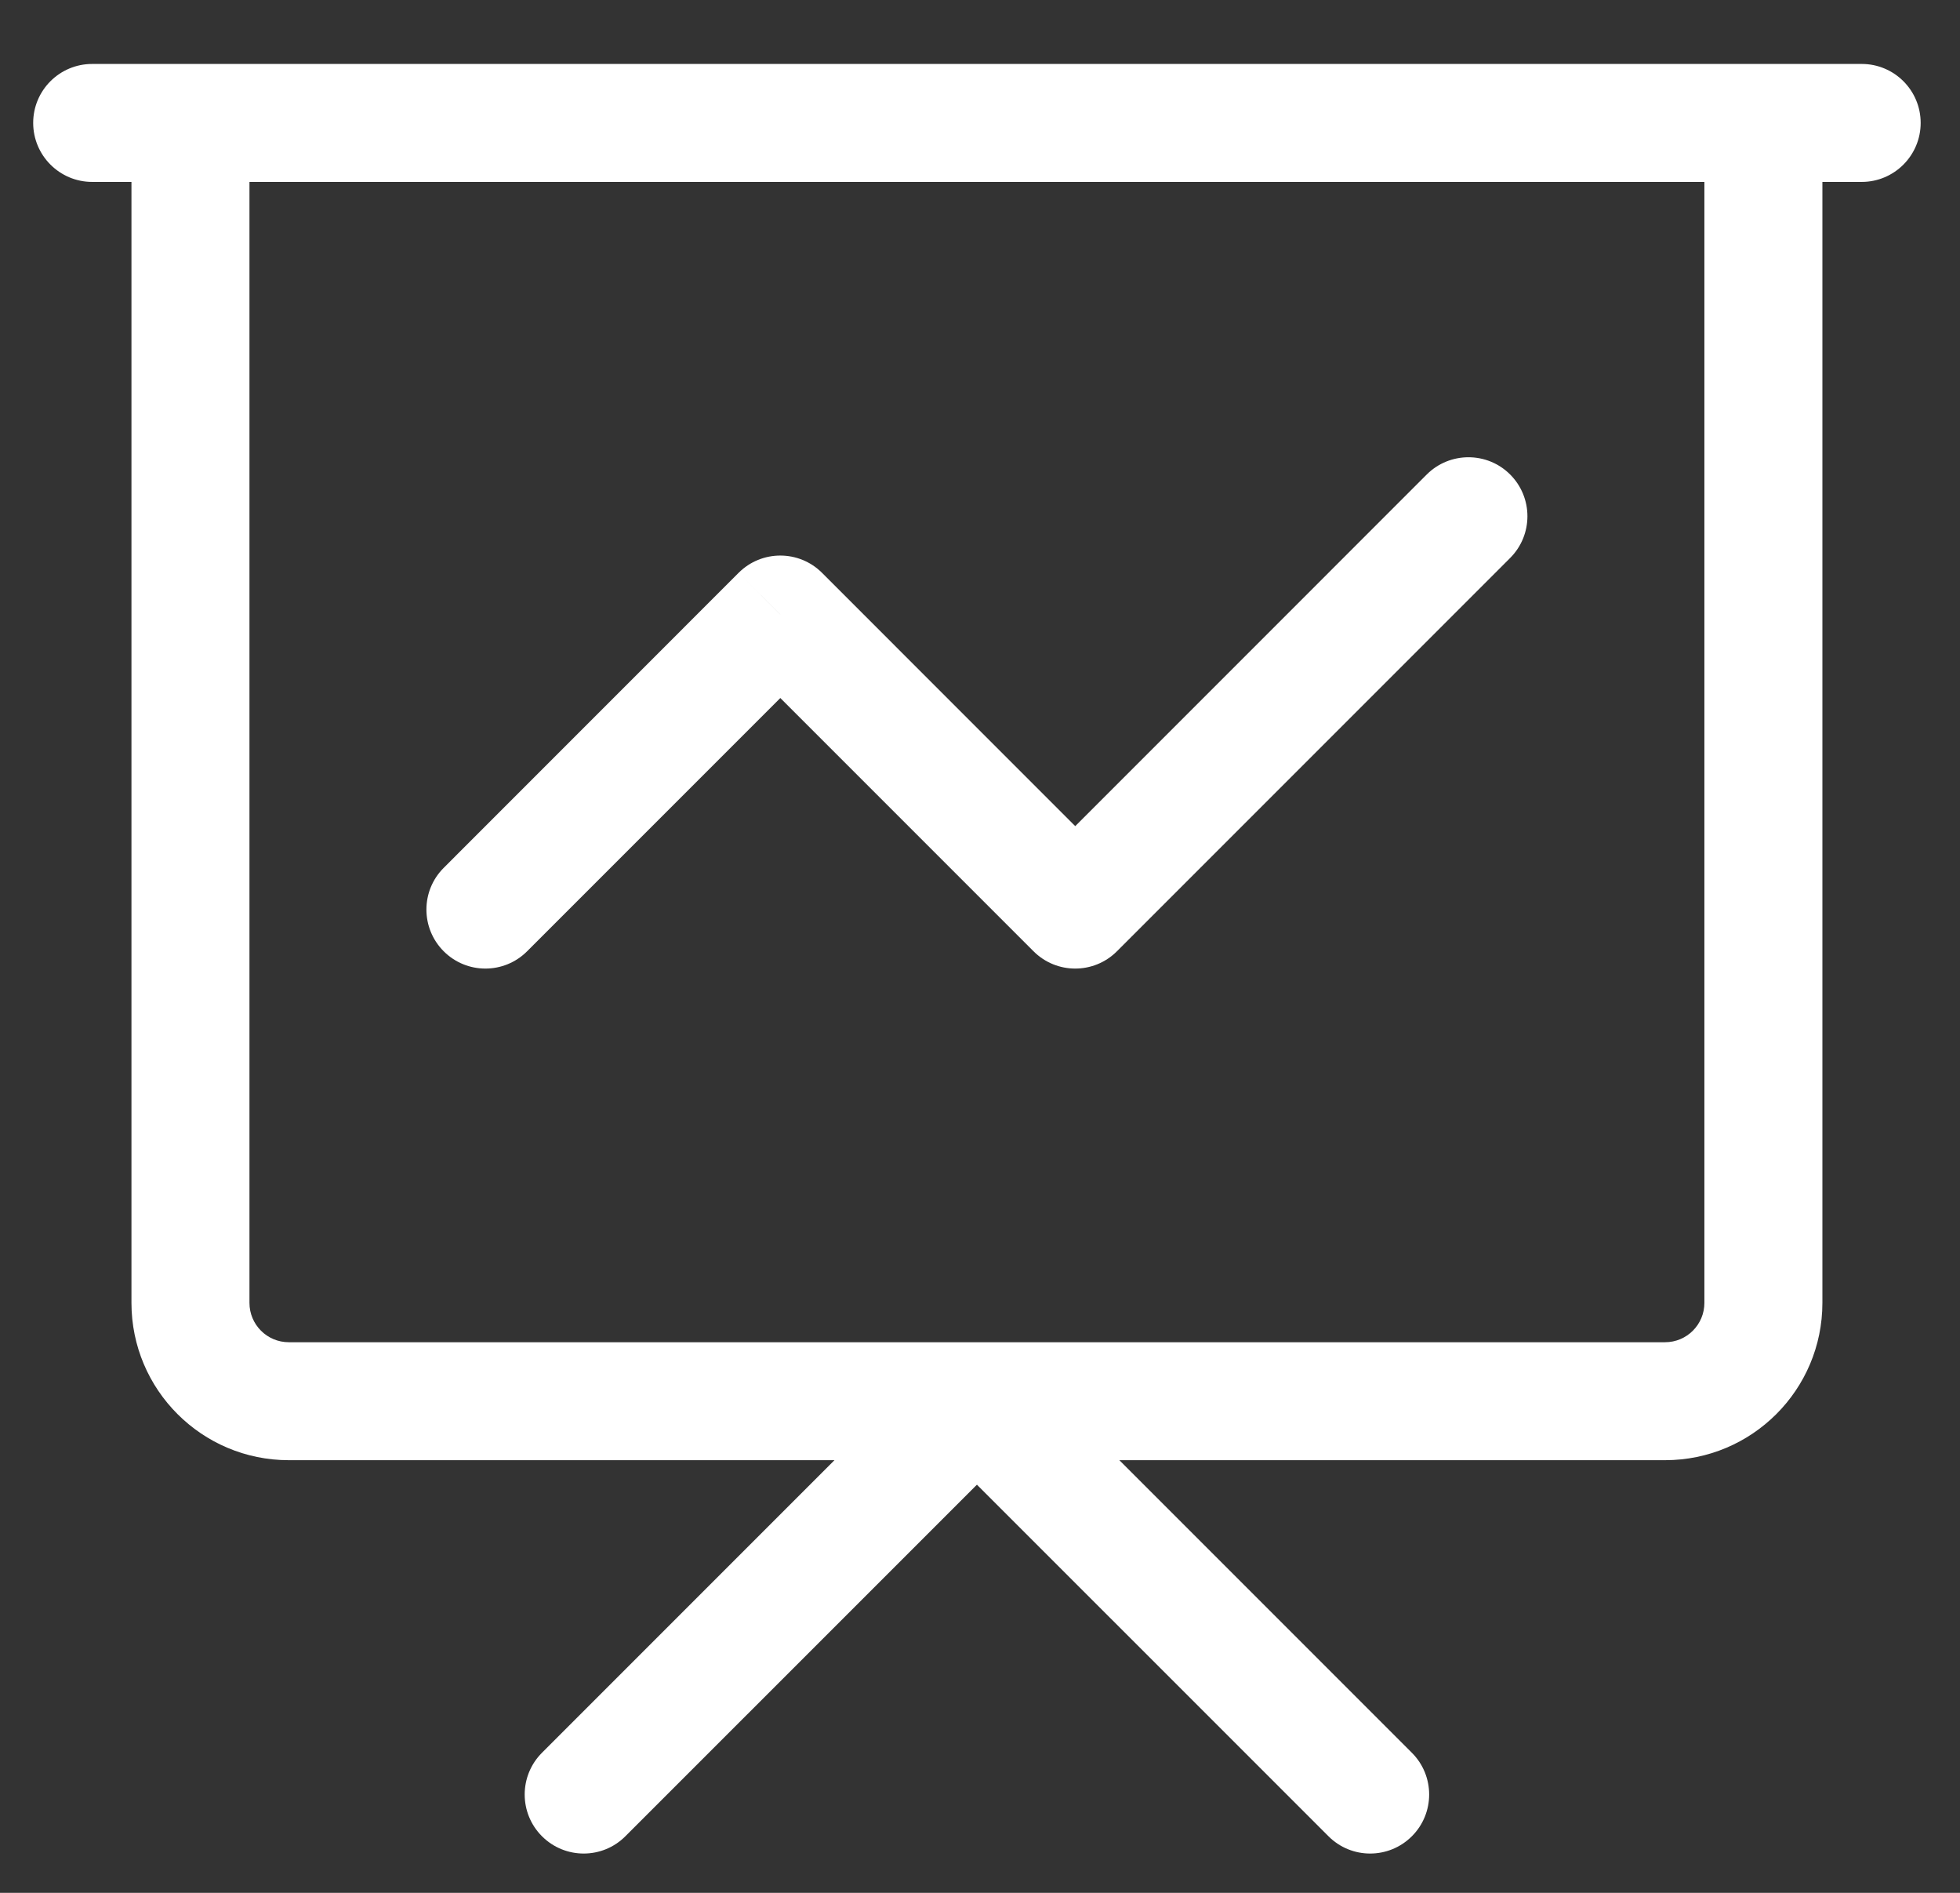 <svg width="29" height="28" viewBox="0 0 29 28" fill="none" xmlns="http://www.w3.org/2000/svg">
    <rect x="0" y="0" width="29" height="28" fill="#333333" stroke="none"/>
    <path d="M2.818 1.818V0.946H1.945V1.818H2.818ZM26.091 1.818H26.964V0.946H26.091V1.818ZM6.565 12.838C6.224 13.178 6.224 13.731 6.565 14.072C6.906 14.413 7.458 14.413 7.799 14.072L6.565 12.838ZM11.546 9.091L12.163 8.474C11.822 8.133 11.269 8.133 10.928 8.474L11.546 9.091ZM15.909 13.455L15.292 14.072C15.633 14.413 16.185 14.413 16.526 14.072L15.909 13.455ZM22.344 8.254C22.685 7.913 22.685 7.36 22.344 7.019C22.004 6.679 21.451 6.679 21.11 7.019L22.344 8.254ZM8.019 25.928C7.678 26.269 7.678 26.822 8.019 27.163C8.36 27.504 8.913 27.504 9.253 27.163L8.019 25.928ZM14.455 20.727L15.072 20.11C14.731 19.77 14.178 19.77 13.837 20.11L14.455 20.727ZM19.656 27.163C19.996 27.504 20.549 27.504 20.89 27.163C21.231 26.822 21.231 26.269 20.89 25.928L19.656 27.163ZM1.364 0.946C0.882 0.946 0.491 1.336 0.491 1.818C0.491 2.3 0.882 2.691 1.364 2.691V0.946ZM27.546 2.691C28.027 2.691 28.418 2.3 28.418 1.818C28.418 1.336 28.027 0.946 27.546 0.946V2.691ZM2.818 2.691H26.091V0.946H2.818V2.691ZM25.218 1.818V19.273H26.964V1.818H25.218ZM24.636 19.855H4.273V21.6H24.636V19.855ZM3.691 19.273V1.818H1.945V19.273H3.691ZM4.273 19.855C3.951 19.855 3.691 19.594 3.691 19.273H1.945C1.945 20.558 2.987 21.6 4.273 21.6V19.855ZM25.218 19.273C25.218 19.594 24.958 19.855 24.636 19.855V21.6C25.922 21.6 26.964 20.558 26.964 19.273H25.218ZM7.799 14.072L12.163 9.708L10.928 8.474L6.565 12.838L7.799 14.072ZM10.928 9.708L15.292 14.072L16.526 12.838L12.163 8.474L10.928 9.708ZM16.526 14.072L22.344 8.254L21.11 7.019L15.292 12.838L16.526 14.072ZM9.253 27.163L15.072 21.345L13.837 20.11L8.019 25.928L9.253 27.163ZM13.837 21.345L19.656 27.163L20.89 25.928L15.072 20.11L13.837 21.345ZM1.364 2.691H27.546V0.946H1.364V2.691Z" fill="white"/>
</svg>
